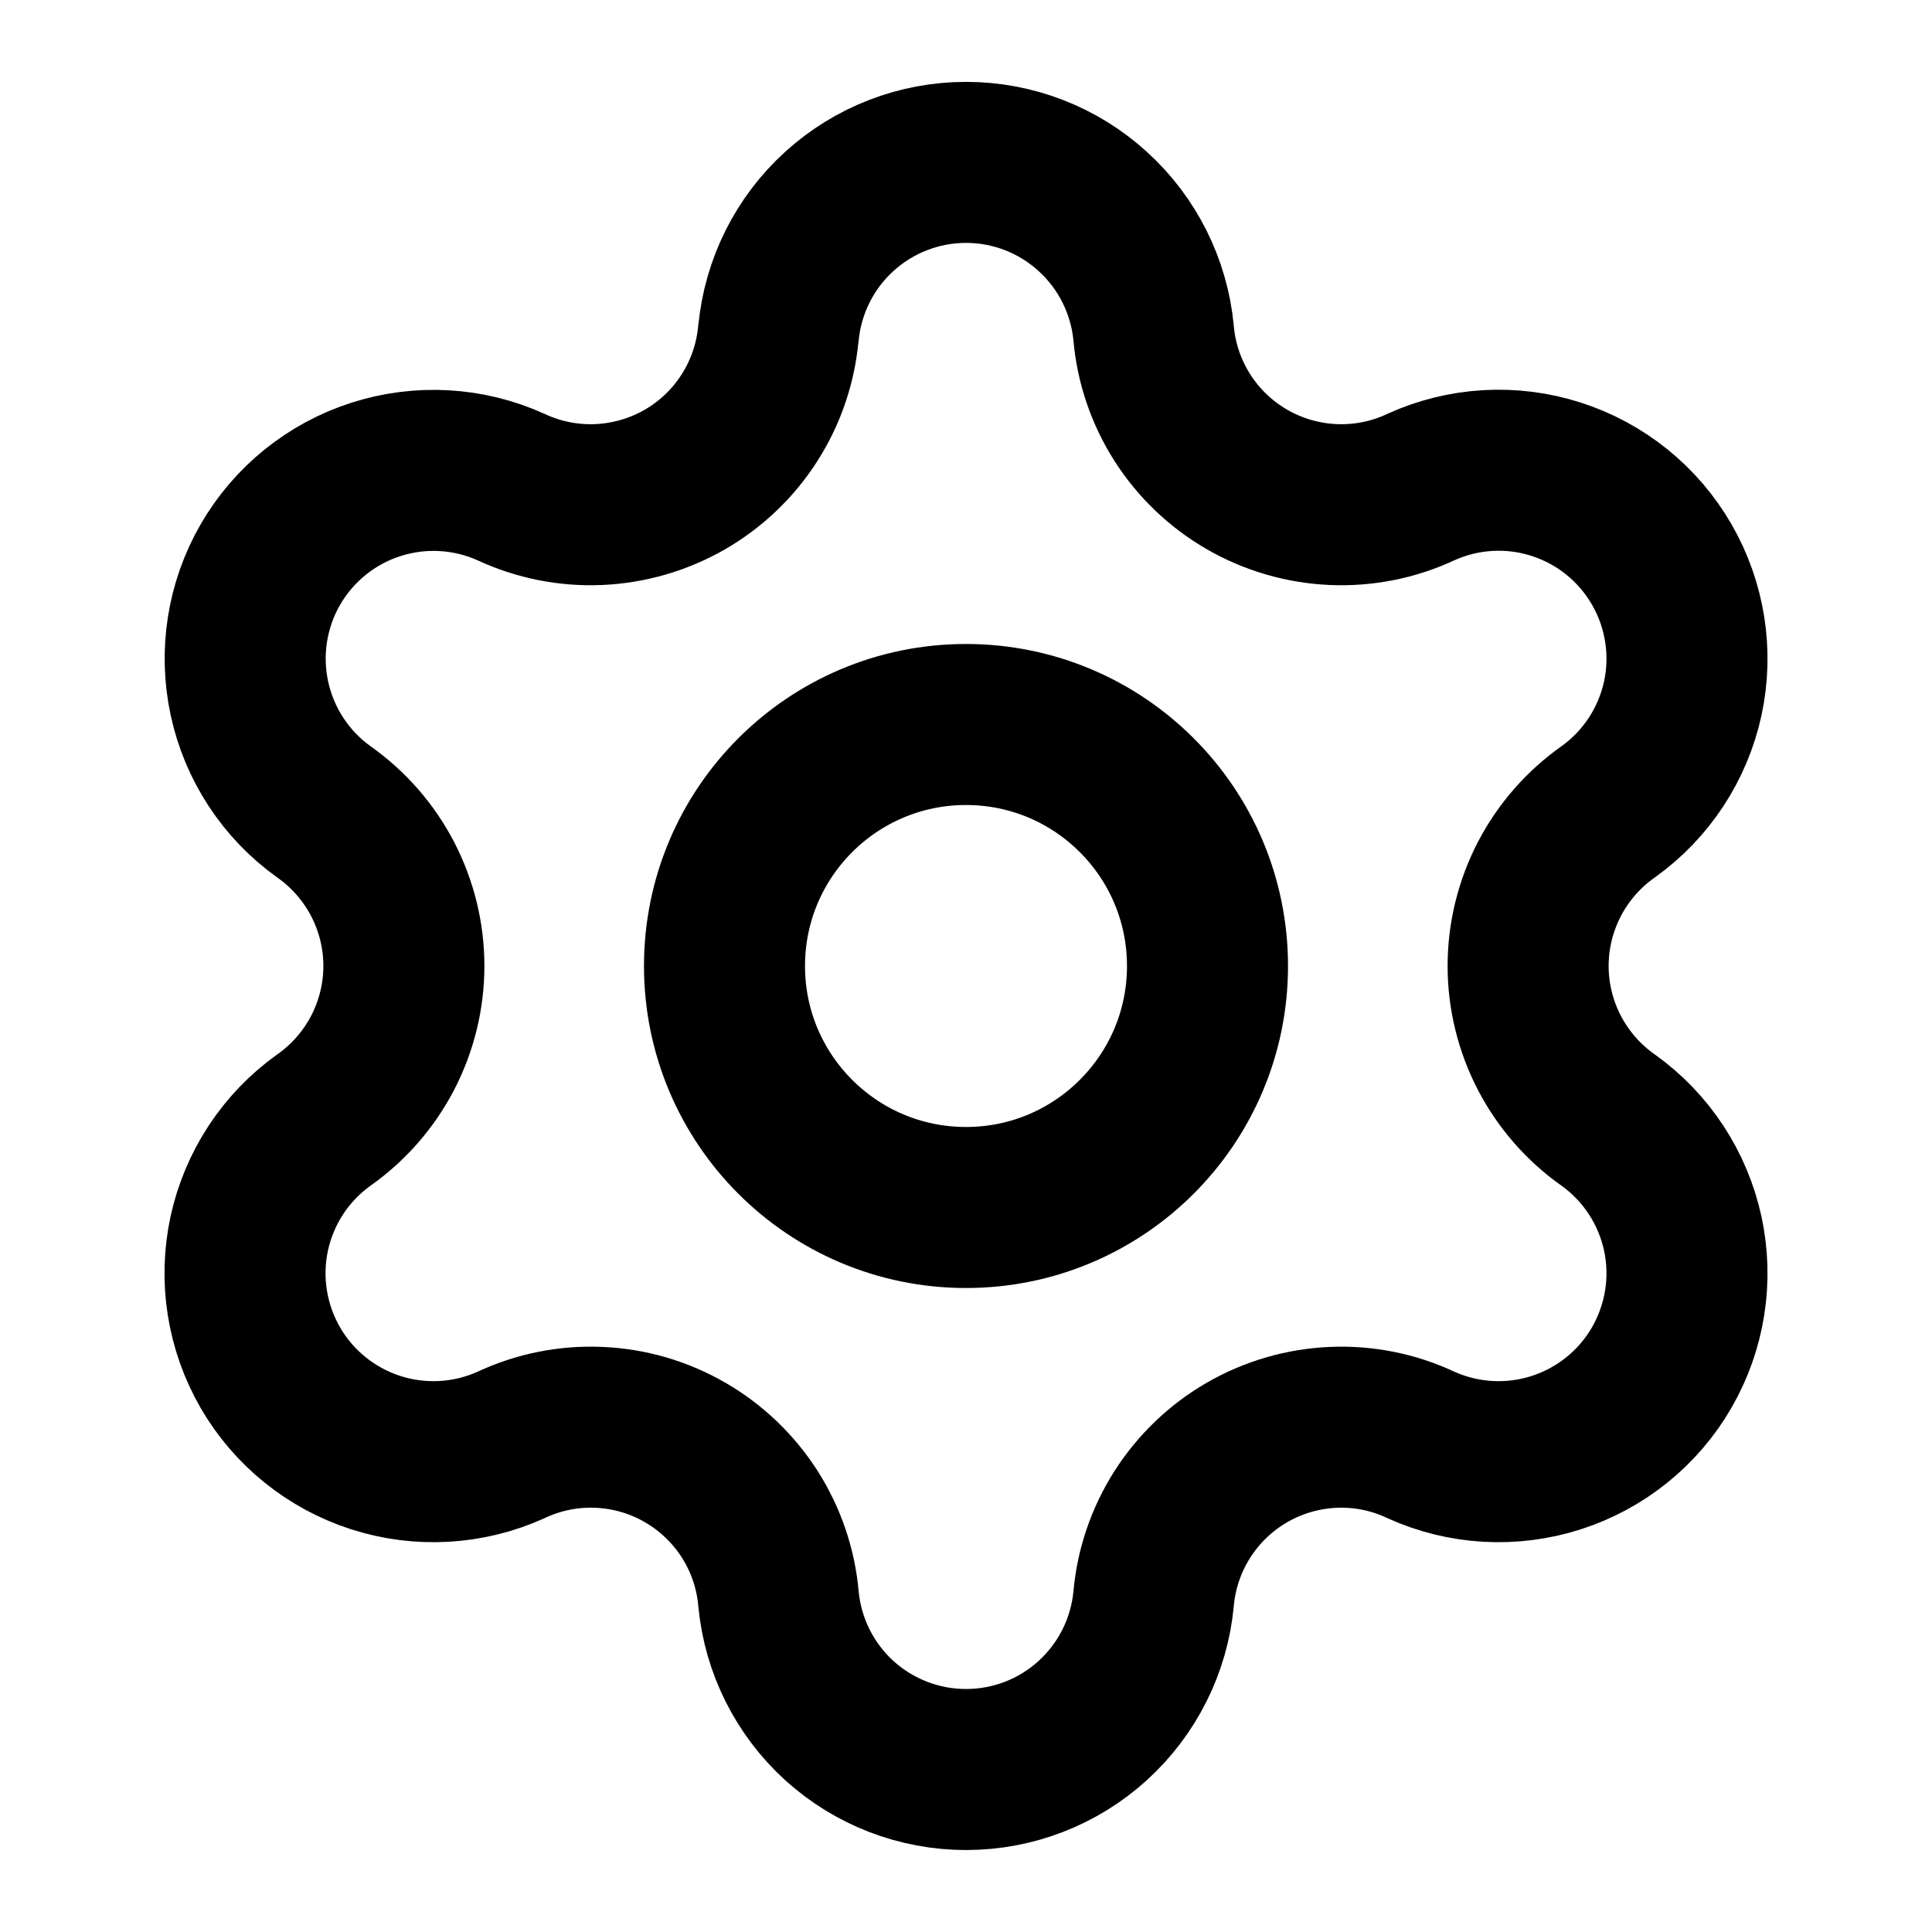 <svg width="20" height="20" viewBox="0 0 20 20" fill="none" xmlns="http://www.w3.org/2000/svg">
<path d="M8.059 3.447C8.105 2.964 8.329 2.515 8.688 2.189C9.047 1.862 9.515 1.681 10 1.681C10.486 1.681 10.954 1.862 11.312 2.189C11.671 2.515 11.896 2.964 11.942 3.447C11.969 3.759 12.072 4.06 12.24 4.324C12.409 4.588 12.638 4.807 12.91 4.964C13.181 5.12 13.486 5.209 13.799 5.223C14.112 5.237 14.424 5.175 14.707 5.043C15.148 4.842 15.648 4.813 16.109 4.961C16.57 5.109 16.96 5.423 17.202 5.843C17.444 6.262 17.522 6.756 17.42 7.23C17.317 7.703 17.043 8.121 16.649 8.403C16.393 8.583 16.184 8.822 16.039 9.1C15.895 9.378 15.819 9.686 15.819 10C15.819 10.313 15.895 10.621 16.039 10.899C16.184 11.177 16.393 11.416 16.649 11.596C17.043 11.878 17.317 12.296 17.42 12.77C17.522 13.243 17.444 13.737 17.202 14.157C16.96 14.576 16.57 14.89 16.109 15.038C15.648 15.186 15.148 15.157 14.707 14.957C14.424 14.824 14.112 14.762 13.799 14.776C13.486 14.79 13.181 14.879 12.91 15.035C12.638 15.192 12.409 15.412 12.24 15.676C12.072 15.94 11.969 16.241 11.942 16.552C11.896 17.036 11.671 17.484 11.312 17.811C10.954 18.137 10.486 18.318 10 18.318C9.515 18.318 9.047 18.137 8.688 17.811C8.329 17.484 8.105 17.036 8.059 16.552C8.032 16.24 7.929 15.939 7.761 15.675C7.592 15.411 7.362 15.191 7.091 15.035C6.82 14.878 6.514 14.789 6.201 14.776C5.888 14.762 5.577 14.824 5.293 14.957C4.852 15.157 4.352 15.186 3.891 15.038C3.43 14.89 3.04 14.576 2.798 14.157C2.556 13.737 2.478 13.243 2.58 12.77C2.683 12.296 2.957 11.878 3.351 11.596C3.607 11.416 3.816 11.177 3.961 10.899C4.105 10.621 4.181 10.313 4.181 10C4.181 9.686 4.105 9.378 3.961 9.1C3.816 8.822 3.607 8.583 3.351 8.403C2.958 8.121 2.684 7.703 2.582 7.23C2.48 6.757 2.557 6.263 2.799 5.844C3.041 5.425 3.43 5.111 3.891 4.963C4.352 4.815 4.851 4.843 5.292 5.043C5.576 5.175 5.887 5.237 6.2 5.223C6.513 5.209 6.818 5.12 7.09 4.964C7.361 4.807 7.591 4.588 7.759 4.324C7.928 4.06 8.03 3.759 8.058 3.447" stroke="black" stroke-width="1.667" stroke-linecap="round" stroke-linejoin="round"/>
<path d="M10 12.5C11.381 12.5 12.5 11.381 12.5 10C12.5 8.619 11.381 7.5 10 7.5C8.619 7.5 7.5 8.619 7.5 10C7.5 11.381 8.619 12.5 10 12.5Z" stroke="black" stroke-width="1.667" stroke-linecap="round" stroke-linejoin="round"/>
</svg>
